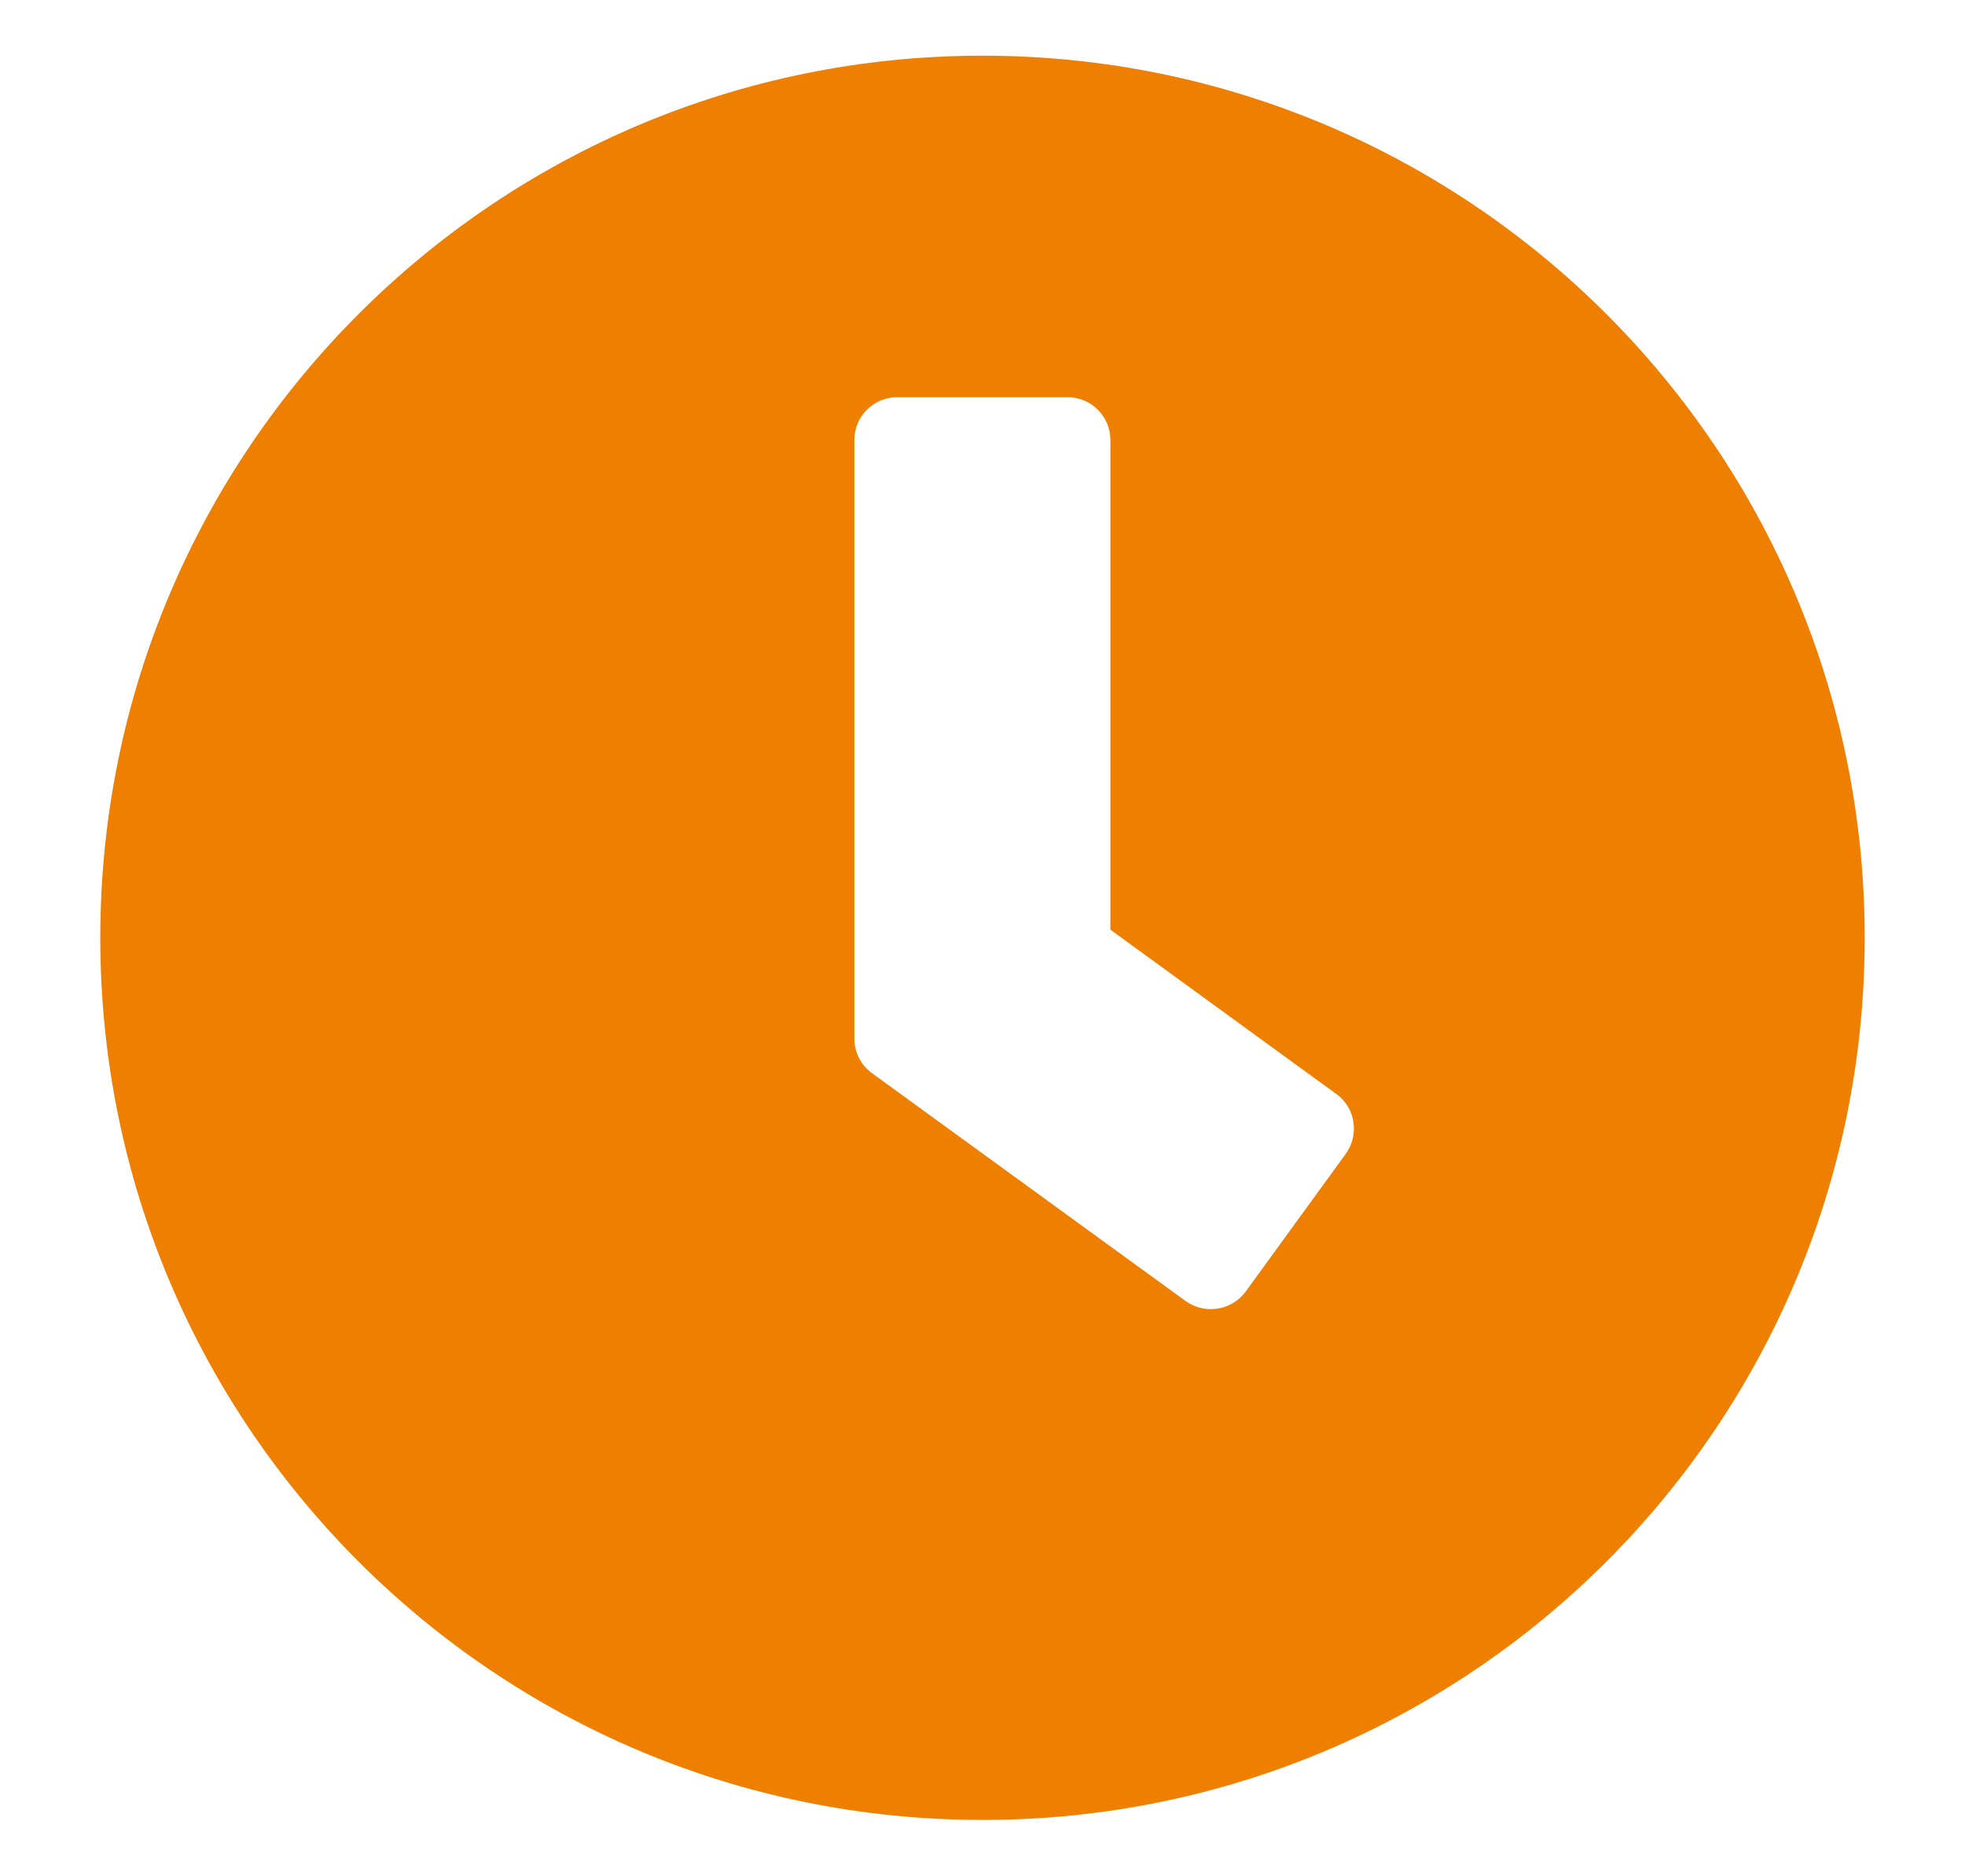 <?xml version="1.0" encoding="utf-8"?>
<!-- Generator: Adobe Illustrator 23.0.1, SVG Export Plug-In . SVG Version: 6.00 Build 0)  -->
<svg version="1.1" baseProfile="basic" id="Ebene_1"
	 xmlns="http://www.w3.org/2000/svg" xmlns:xlink="http://www.w3.org/1999/xlink" x="0px" y="0px" viewBox="0 0 797.4 761.2"
	 xml:space="preserve">
<style type="text/css">
	.st0{opacity:0.13;fill:#FFFFFF;}
	.st1{fill:#EE7F00;}
</style>
<path class="st1" d="M398.7,22.6c-197.8,0-358,160.2-358,358s160.2,358,358,358s358-160.2,358-358S596.4,22.6,398.7,22.6z
	 M481.1,528l-127.3-92.5c-4.5-3.3-7.1-8.5-7.1-14V178.5c0-9.5,7.8-17.3,17.3-17.3h69.3c9.5,0,17.3,7.8,17.3,17.3v198.8l91.7,66.7
	c7.8,5.6,9.4,16.5,3.8,24.3l-40.7,56C499.7,531.9,488.9,533.6,481.1,528L481.1,528z"/>
</svg>
